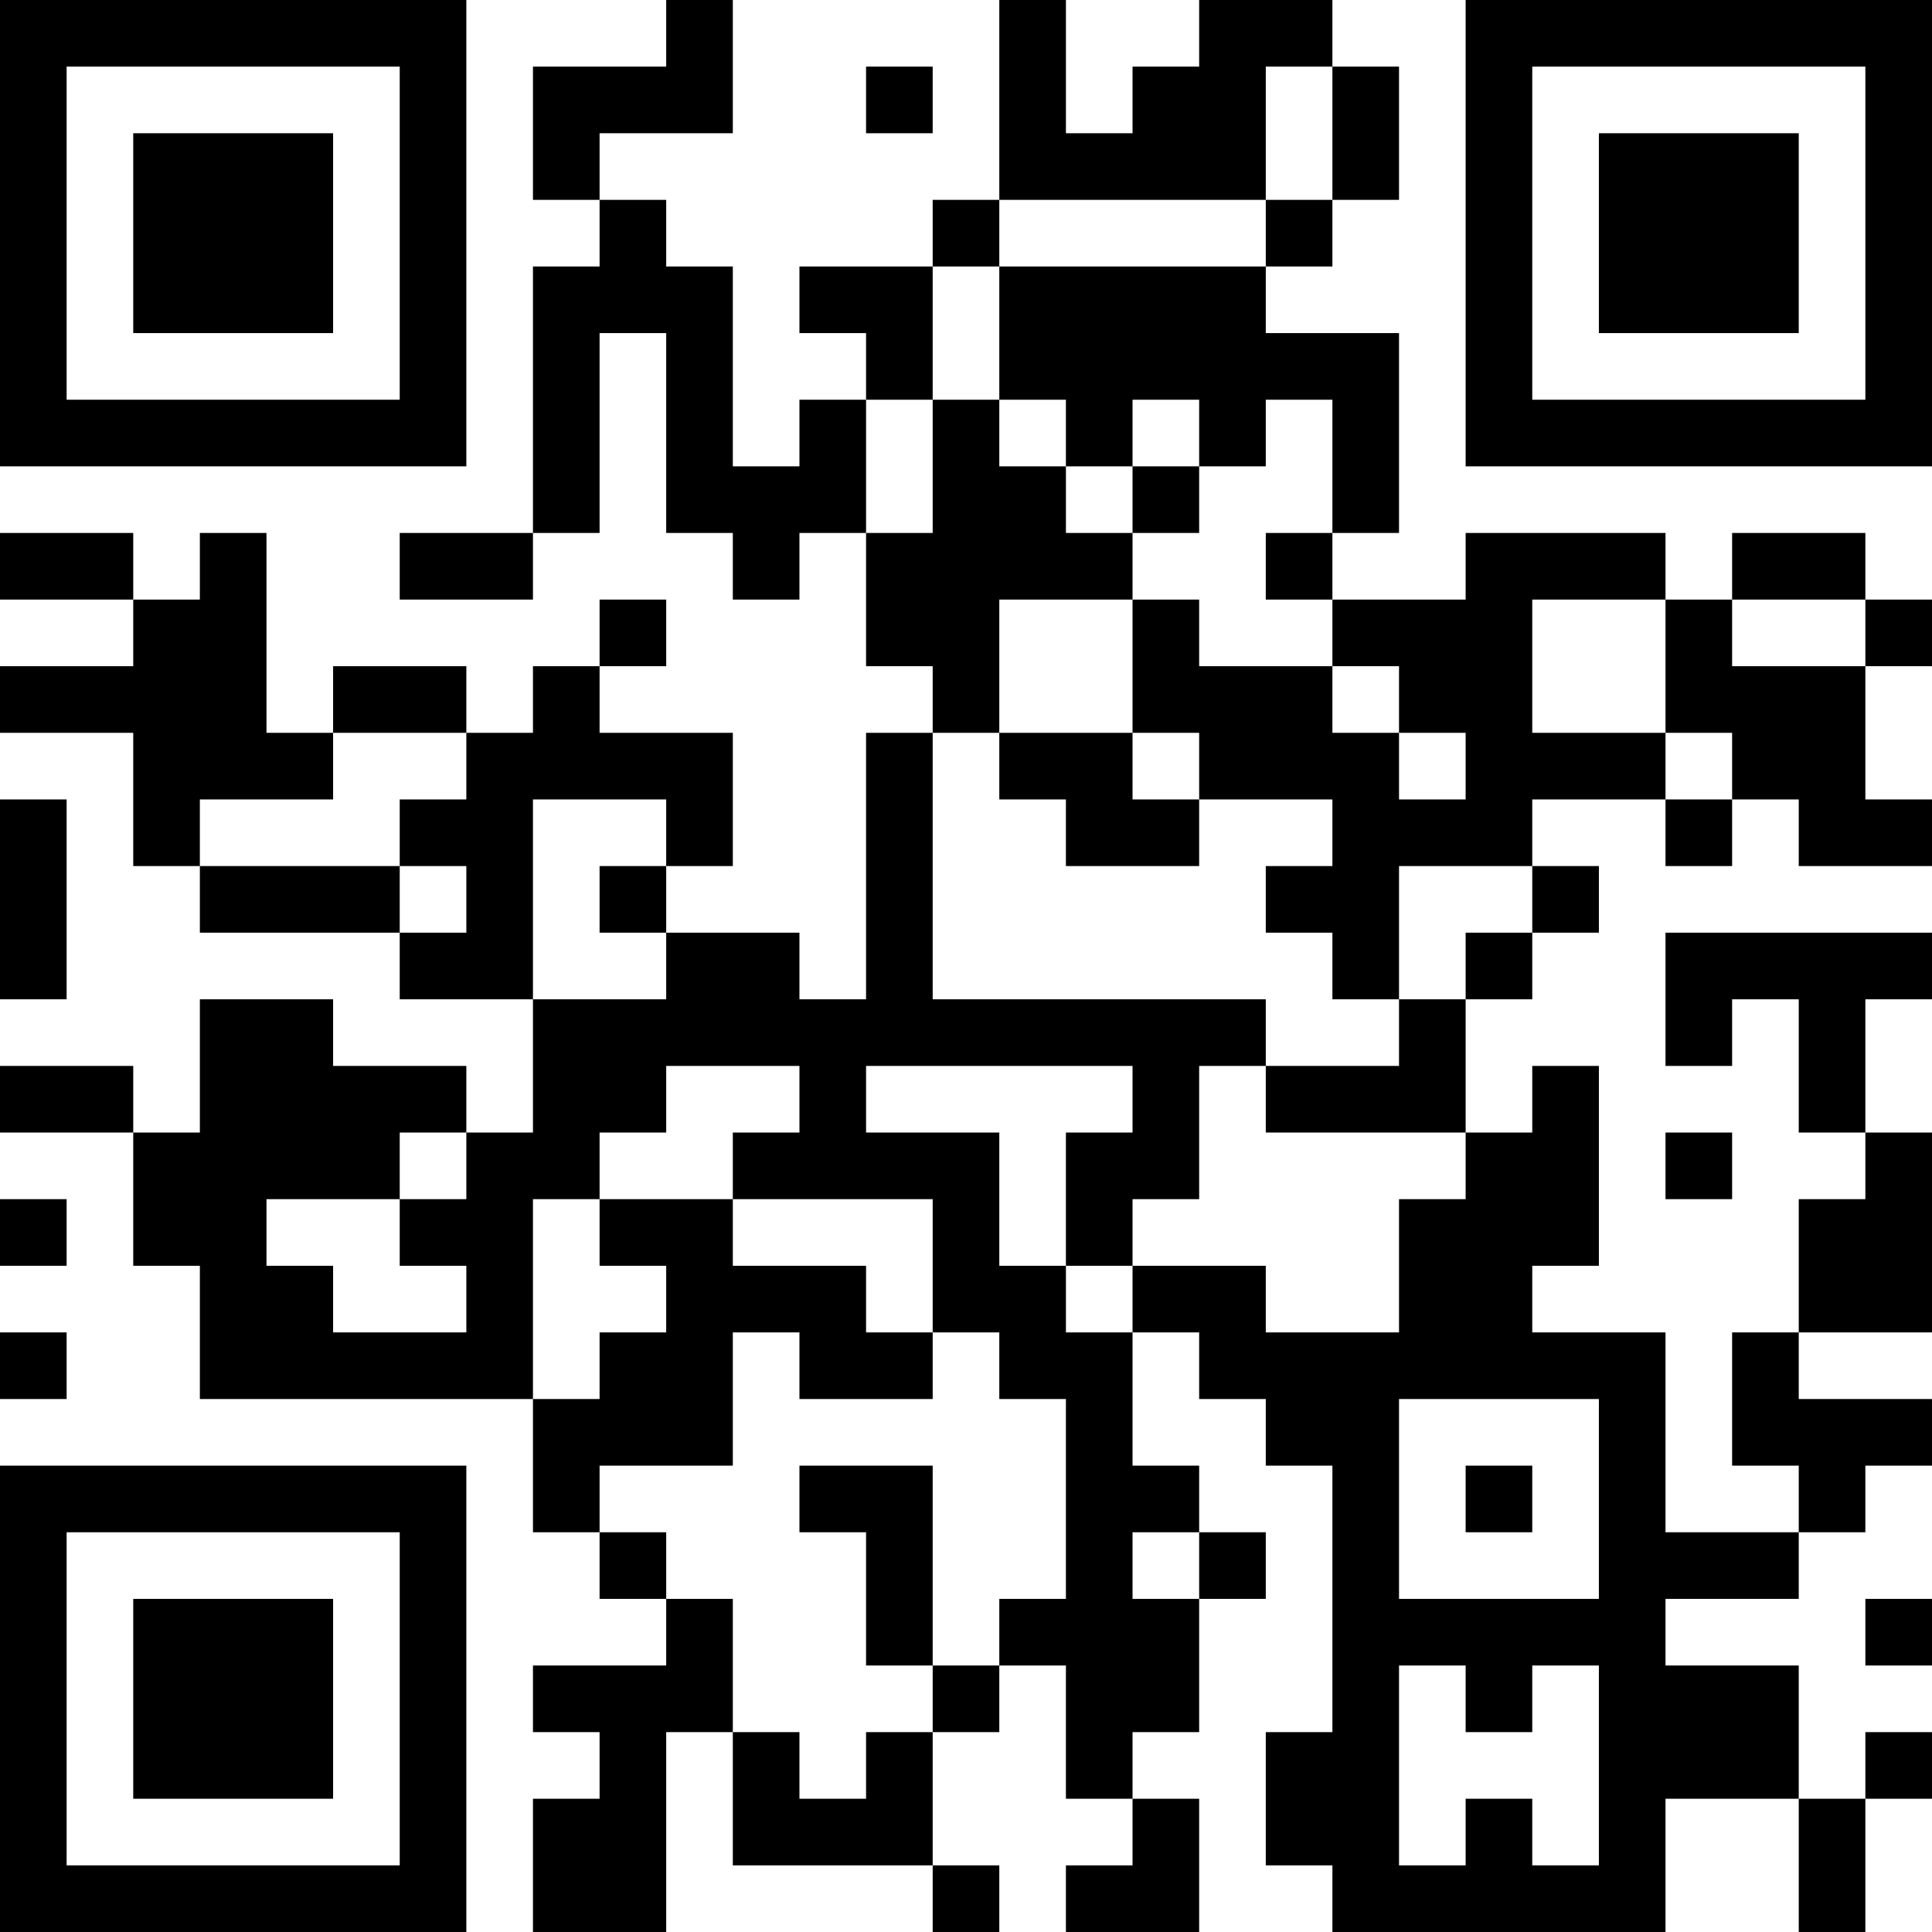 <?xml version="1.0" encoding="UTF-8"?>
<svg xmlns="http://www.w3.org/2000/svg" version="1.1" width="400" height="400" viewBox="0 0 400 400"><rect x="0" y="0" width="400" height="400" fill="#ffffff"/><g transform="scale(13.793)"><g transform="translate(0,0)"><path fill-rule="evenodd" d="M10 0L10 1L8 1L8 3L9 3L9 4L8 4L8 8L6 8L6 9L8 9L8 8L9 8L9 5L10 5L10 8L11 8L11 9L12 9L12 8L13 8L13 10L14 10L14 11L13 11L13 15L12 15L12 14L10 14L10 13L11 13L11 11L9 11L9 10L10 10L10 9L9 9L9 10L8 10L8 11L7 11L7 10L5 10L5 11L4 11L4 8L3 8L3 9L2 9L2 8L0 8L0 9L2 9L2 10L0 10L0 11L2 11L2 13L3 13L3 14L6 14L6 15L8 15L8 17L7 17L7 16L5 16L5 15L3 15L3 17L2 17L2 16L0 16L0 17L2 17L2 19L3 19L3 21L8 21L8 23L9 23L9 24L10 24L10 25L8 25L8 26L9 26L9 27L8 27L8 29L10 29L10 26L11 26L11 28L14 28L14 29L15 29L15 28L14 28L14 26L15 26L15 25L16 25L16 27L17 27L17 28L16 28L16 29L18 29L18 27L17 27L17 26L18 26L18 24L19 24L19 23L18 23L18 22L17 22L17 20L18 20L18 21L19 21L19 22L20 22L20 26L19 26L19 28L20 28L20 29L25 29L25 27L27 27L27 29L28 29L28 27L29 27L29 26L28 26L28 27L27 27L27 25L25 25L25 24L27 24L27 23L28 23L28 22L29 22L29 21L27 21L27 20L29 20L29 17L28 17L28 15L29 15L29 14L25 14L25 16L26 16L26 15L27 15L27 17L28 17L28 18L27 18L27 20L26 20L26 22L27 22L27 23L25 23L25 20L23 20L23 19L24 19L24 16L23 16L23 17L22 17L22 15L23 15L23 14L24 14L24 13L23 13L23 12L25 12L25 13L26 13L26 12L27 12L27 13L29 13L29 12L28 12L28 10L29 10L29 9L28 9L28 8L26 8L26 9L25 9L25 8L22 8L22 9L20 9L20 8L21 8L21 5L19 5L19 4L20 4L20 3L21 3L21 1L20 1L20 0L18 0L18 1L17 1L17 2L16 2L16 0L15 0L15 3L14 3L14 4L12 4L12 5L13 5L13 6L12 6L12 7L11 7L11 4L10 4L10 3L9 3L9 2L11 2L11 0ZM13 1L13 2L14 2L14 1ZM19 1L19 3L15 3L15 4L14 4L14 6L13 6L13 8L14 8L14 6L15 6L15 7L16 7L16 8L17 8L17 9L15 9L15 11L14 11L14 15L19 15L19 16L18 16L18 18L17 18L17 19L16 19L16 17L17 17L17 16L13 16L13 17L15 17L15 19L16 19L16 20L17 20L17 19L19 19L19 20L21 20L21 18L22 18L22 17L19 17L19 16L21 16L21 15L22 15L22 14L23 14L23 13L21 13L21 15L20 15L20 14L19 14L19 13L20 13L20 12L18 12L18 11L17 11L17 9L18 9L18 10L20 10L20 11L21 11L21 12L22 12L22 11L21 11L21 10L20 10L20 9L19 9L19 8L20 8L20 6L19 6L19 7L18 7L18 6L17 6L17 7L16 7L16 6L15 6L15 4L19 4L19 3L20 3L20 1ZM17 7L17 8L18 8L18 7ZM23 9L23 11L25 11L25 12L26 12L26 11L25 11L25 9ZM26 9L26 10L28 10L28 9ZM5 11L5 12L3 12L3 13L6 13L6 14L7 14L7 13L6 13L6 12L7 12L7 11ZM15 11L15 12L16 12L16 13L18 13L18 12L17 12L17 11ZM0 12L0 15L1 15L1 12ZM8 12L8 15L10 15L10 14L9 14L9 13L10 13L10 12ZM10 16L10 17L9 17L9 18L8 18L8 21L9 21L9 20L10 20L10 19L9 19L9 18L11 18L11 19L13 19L13 20L14 20L14 21L12 21L12 20L11 20L11 22L9 22L9 23L10 23L10 24L11 24L11 26L12 26L12 27L13 27L13 26L14 26L14 25L15 25L15 24L16 24L16 21L15 21L15 20L14 20L14 18L11 18L11 17L12 17L12 16ZM6 17L6 18L4 18L4 19L5 19L5 20L7 20L7 19L6 19L6 18L7 18L7 17ZM25 17L25 18L26 18L26 17ZM0 18L0 19L1 19L1 18ZM0 20L0 21L1 21L1 20ZM21 21L21 24L24 24L24 21ZM12 22L12 23L13 23L13 25L14 25L14 22ZM22 22L22 23L23 23L23 22ZM17 23L17 24L18 24L18 23ZM28 24L28 25L29 25L29 24ZM21 25L21 28L22 28L22 27L23 27L23 28L24 28L24 25L23 25L23 26L22 26L22 25ZM0 0L0 7L7 7L7 0ZM1 1L1 6L6 6L6 1ZM2 2L2 5L5 5L5 2ZM22 0L22 7L29 7L29 0ZM23 1L23 6L28 6L28 1ZM24 2L24 5L27 5L27 2ZM0 22L0 29L7 29L7 22ZM1 23L1 28L6 28L6 23ZM2 24L2 27L5 27L5 24Z" fill="#000000"/></g></g></svg>
